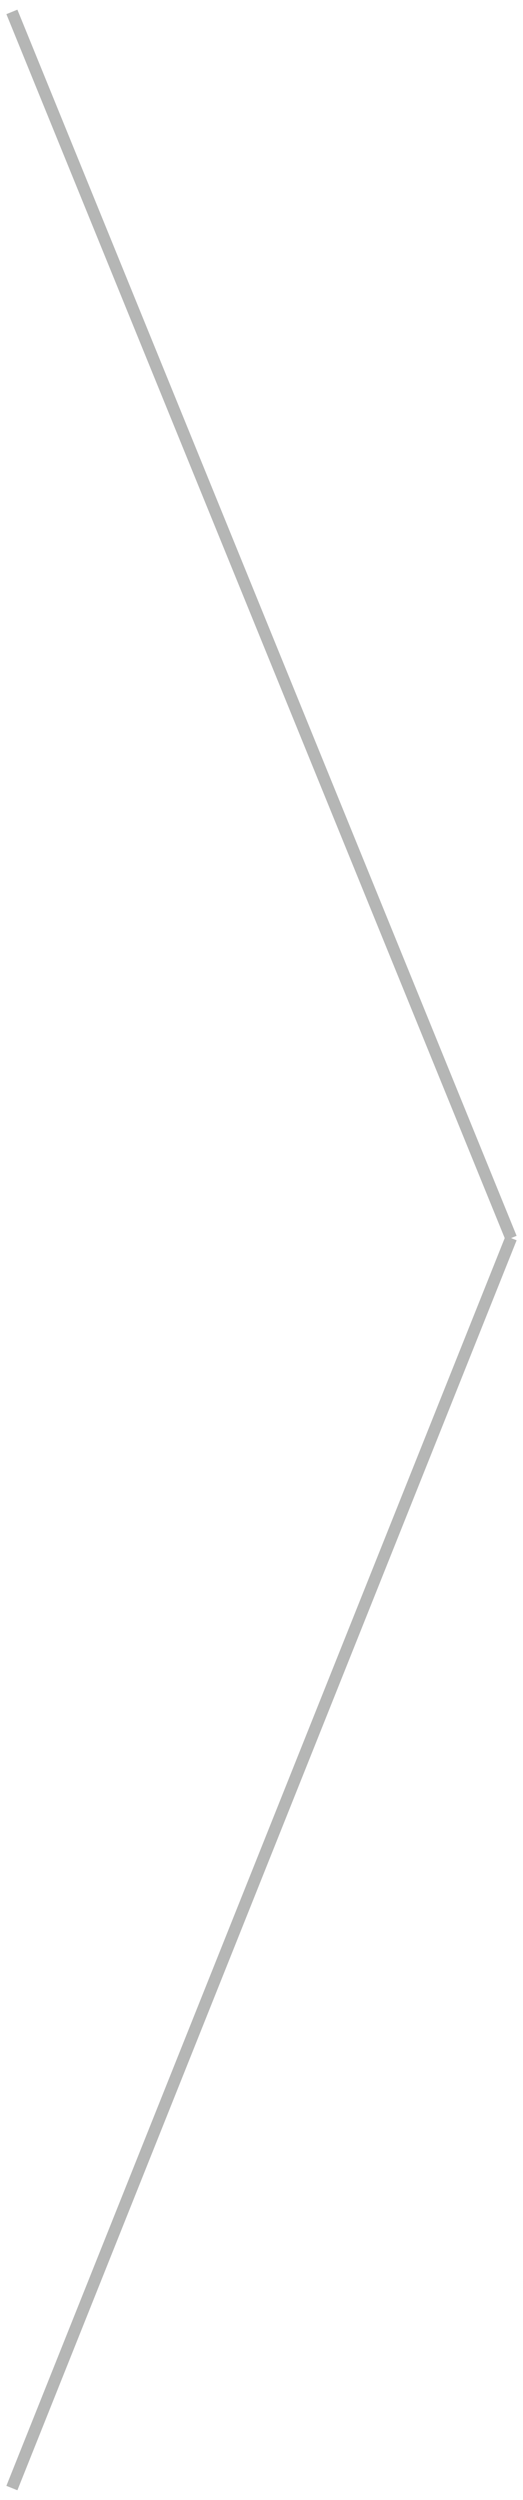 <svg version="1.1" xmlns="http://www.w3.org/2000/svg" xmlns:xlink="http://www.w3.org/1999/xlink" width="44" height="210" viewBox="0 0 44 210">
<g id="hiw_arrow_large">
<path id="arrow" d="M43.464,104.186 L1.464,209.186 L0.536,208.814 L42.461,104.002 L0.537,1.189 L1.463,0.811 L43.463,103.811 L43.000,104.000 L43.464,104.186 z" fill="#B5B6B5" />
</g>
</svg>
